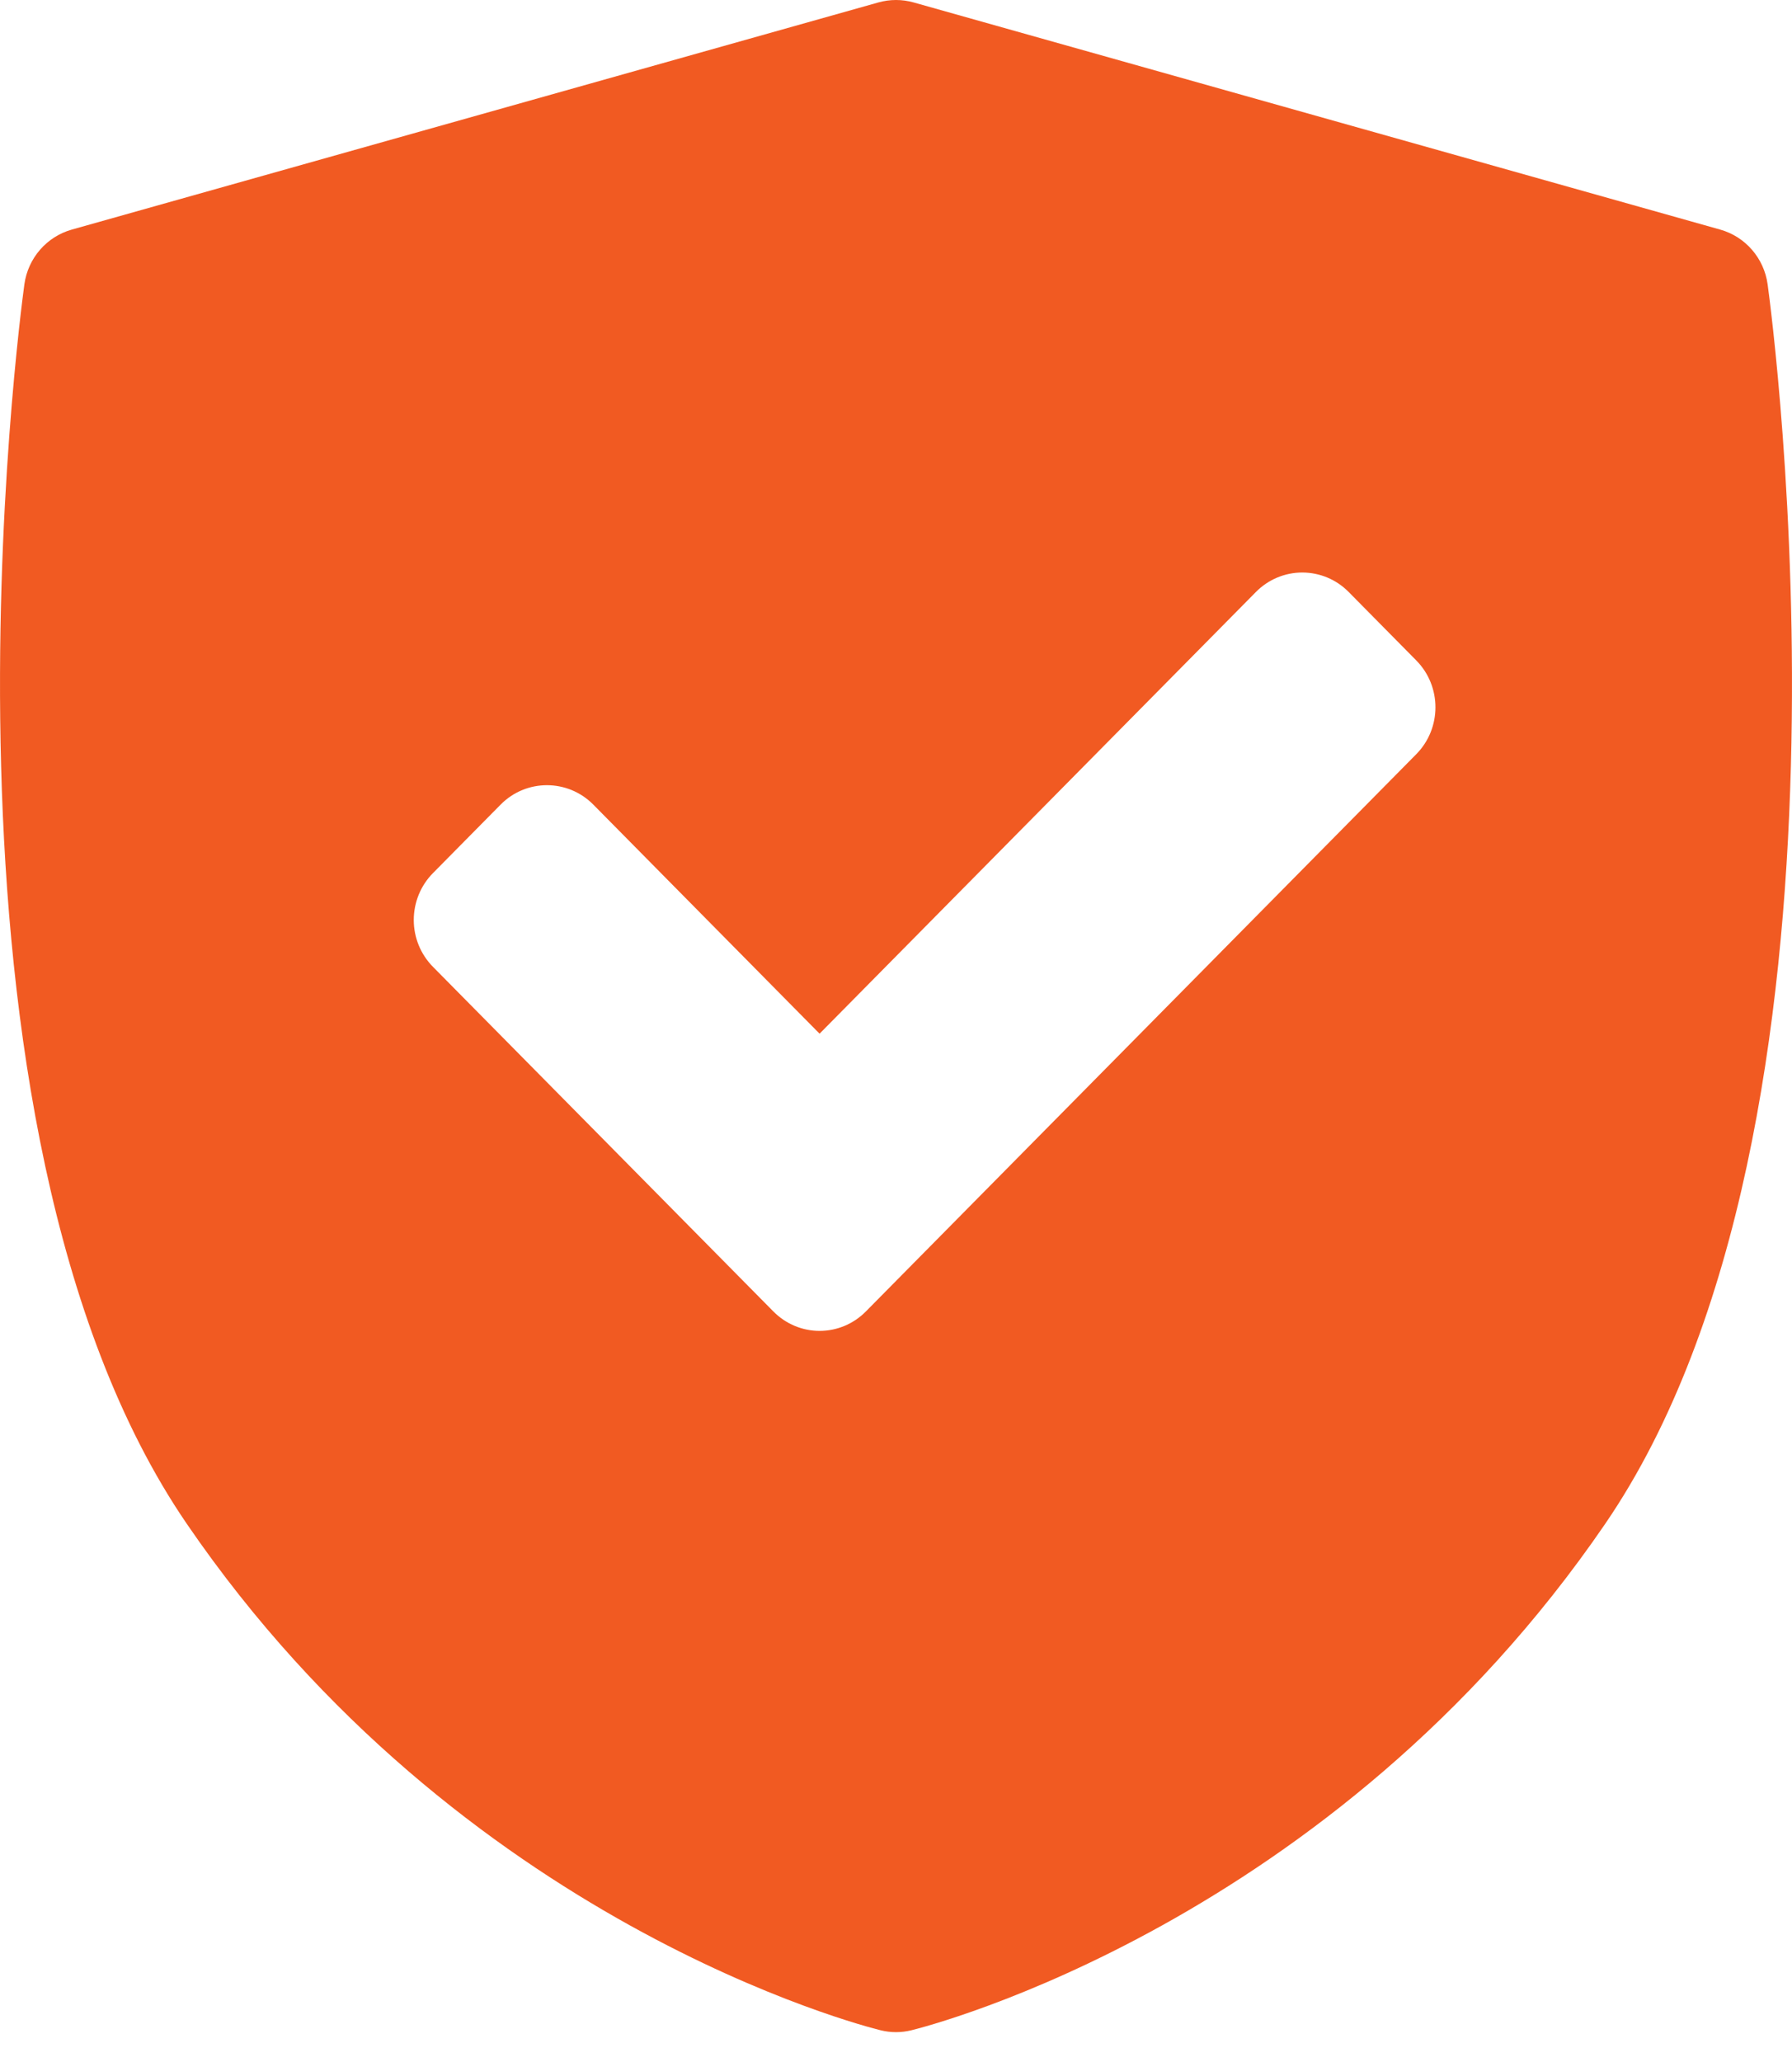 <svg width="20" height="23" viewBox="0 0 20 23" fill="none" xmlns="http://www.w3.org/2000/svg">
<path d="M19.728 3.172C19.688 2.88 19.48 2.64 19.199 2.561L10.196 0.027C10.068 -0.009 9.932 -0.009 9.804 0.027L0.801 2.561C0.52 2.64 0.312 2.88 0.272 3.172C0.22 3.552 -0.972 12.53 2.084 16.996C5.136 21.456 9.638 22.599 9.828 22.646C9.885 22.66 9.942 22.667 10 22.667C10.058 22.667 10.115 22.66 10.172 22.646C10.362 22.599 14.864 21.456 17.916 16.996C20.972 12.53 19.78 3.552 19.728 3.172ZM15.806 8.413L9.665 14.627C9.522 14.772 9.335 14.845 9.147 14.845C8.96 14.845 8.773 14.772 8.63 14.627L4.833 10.785C4.695 10.646 4.618 10.458 4.618 10.262C4.618 10.065 4.695 9.877 4.833 9.738L5.587 8.975C5.872 8.686 6.336 8.686 6.622 8.975L9.147 11.53L14.017 6.603C14.154 6.464 14.34 6.386 14.534 6.386C14.729 6.386 14.915 6.464 15.052 6.603L15.806 7.366C16.092 7.655 16.092 8.124 15.806 8.413Z" fill="#F15A22"/>
</svg>
